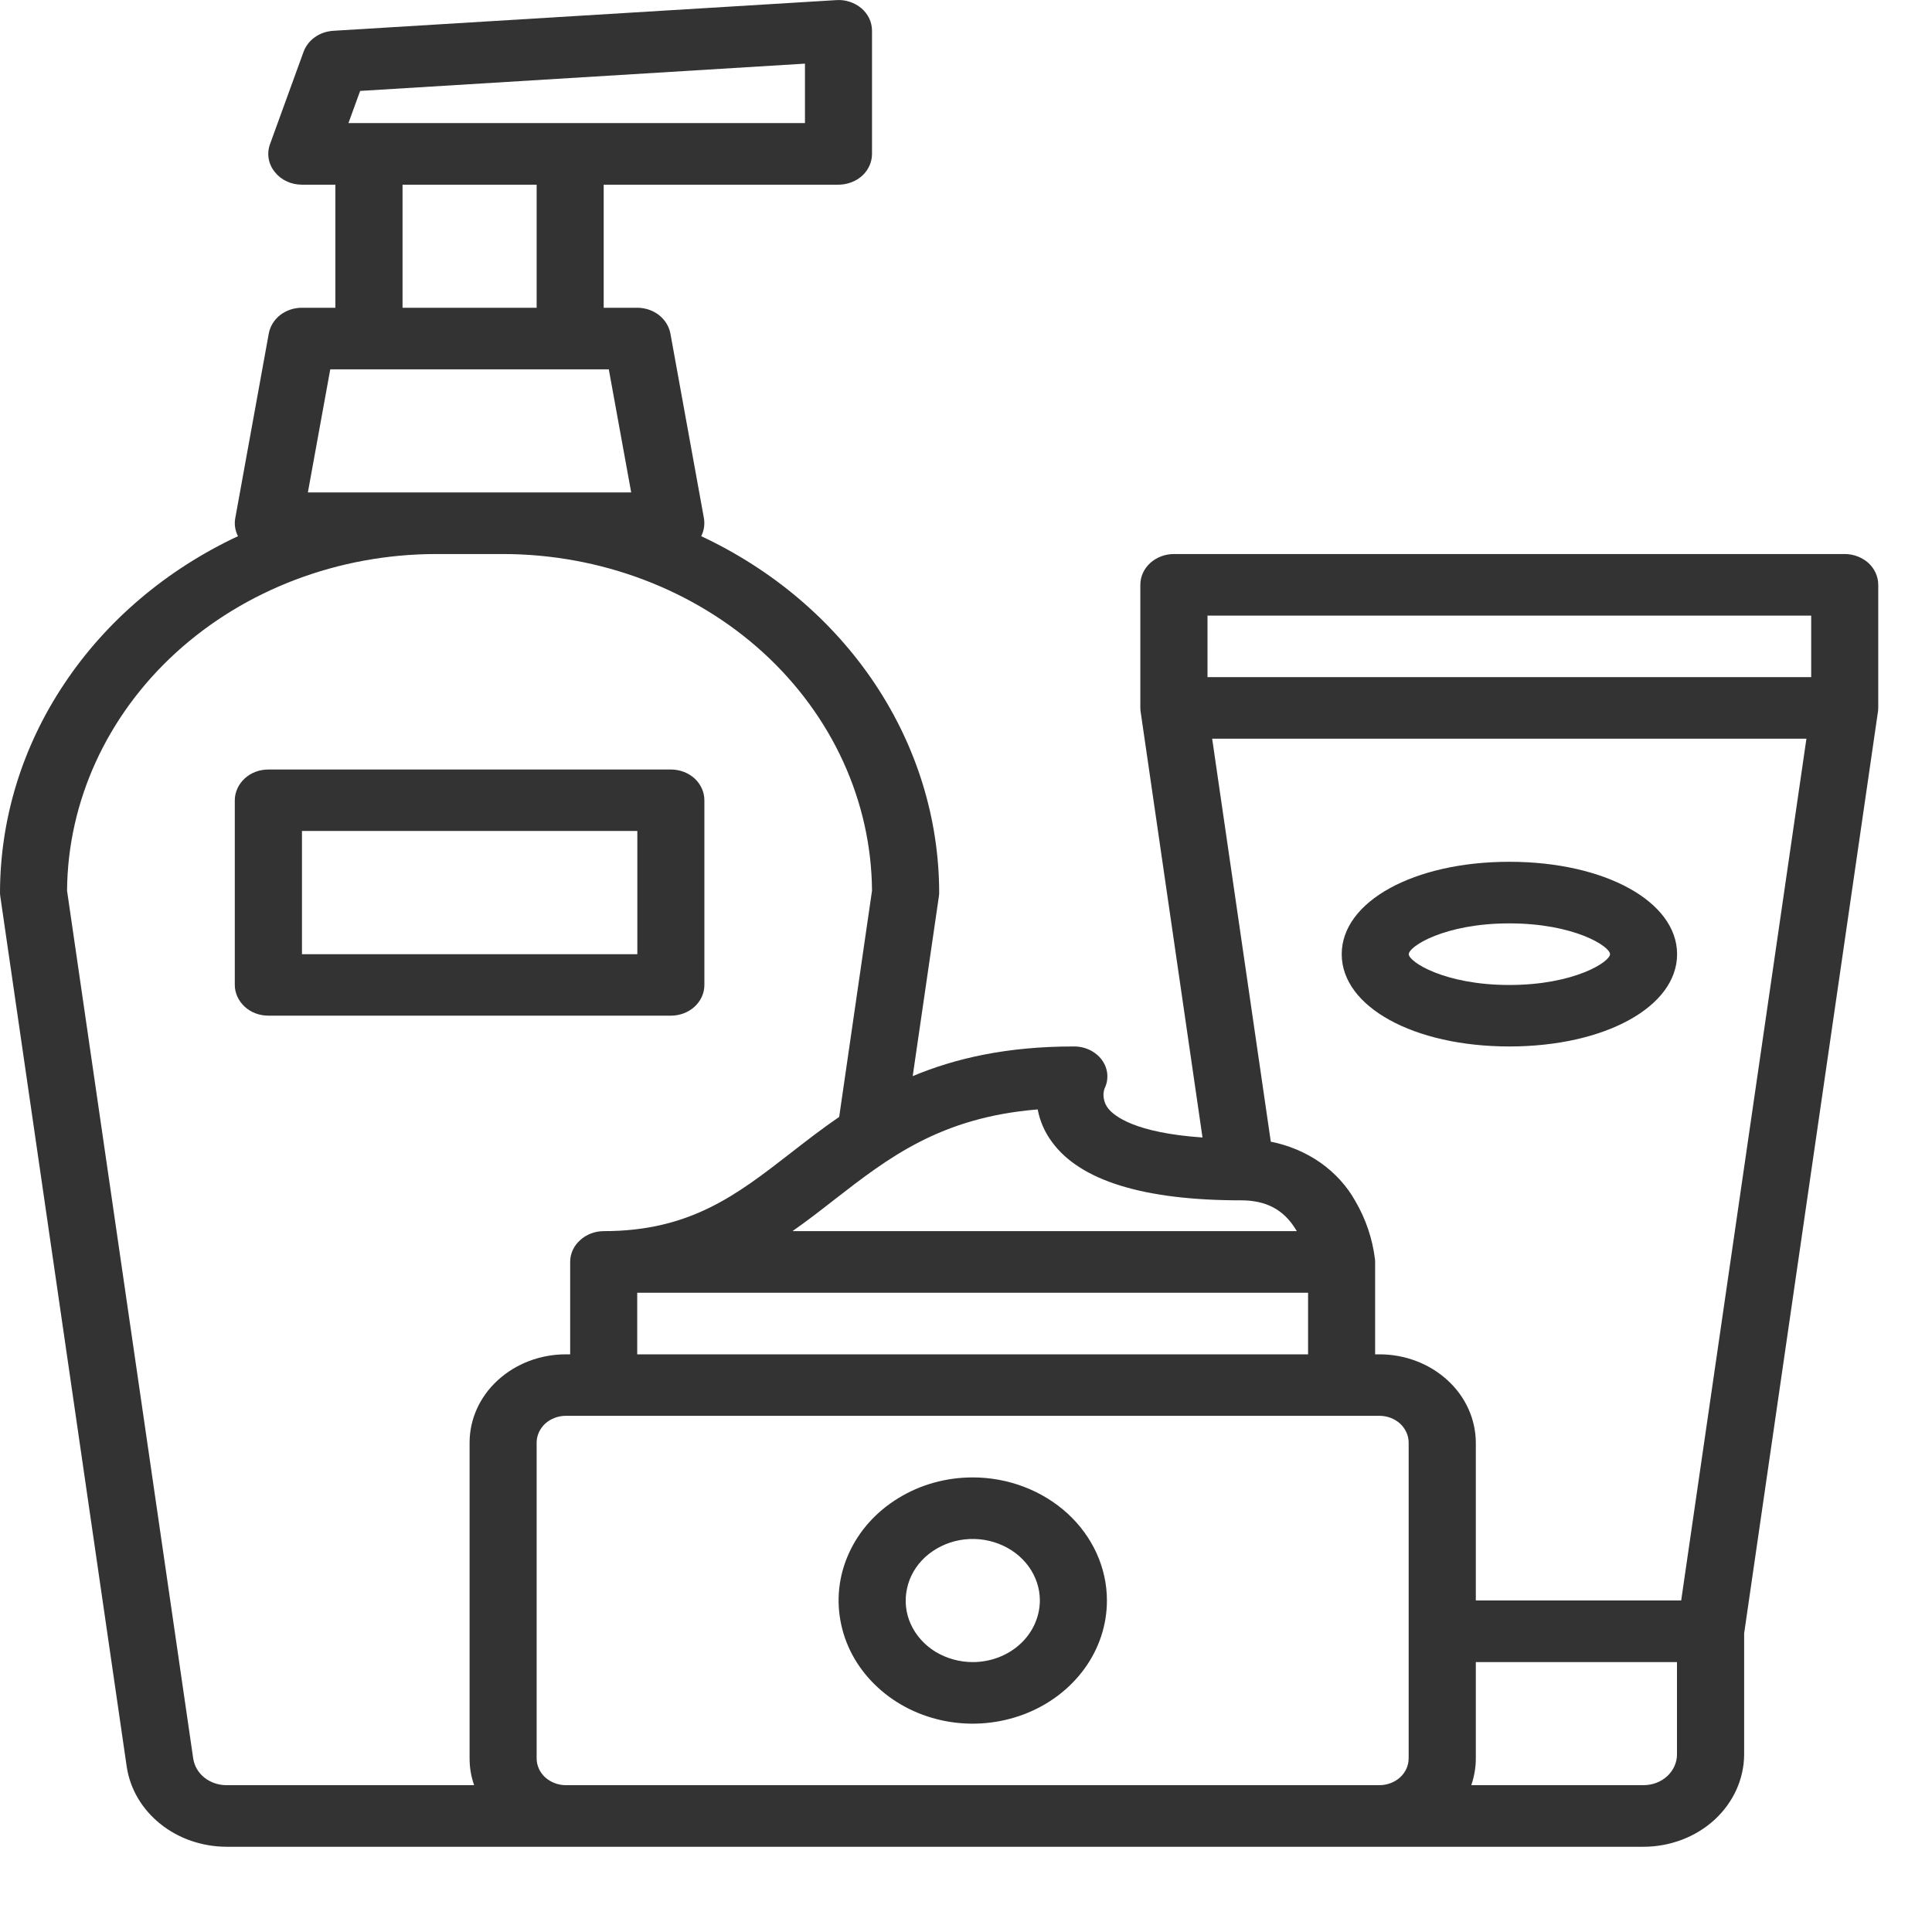 <svg width="17" height="17" viewBox="0 0 17 17" fill="none" xmlns="http://www.w3.org/2000/svg">
<path d="M4.2115e-08 7.854C-6.94606e-06 7.866 0.001 7.878 0.003 7.89L1.115 15.545C1.144 15.74 1.248 15.918 1.41 16.048C1.571 16.178 1.778 16.249 1.992 16.25H14.461C14.696 16.25 14.921 16.164 15.087 16.012C15.253 15.859 15.346 15.653 15.347 15.438V14.372L16.524 6.265C16.524 6.264 16.524 6.263 16.525 6.262C16.526 6.256 16.526 6.251 16.526 6.245C16.526 6.241 16.527 6.237 16.527 6.233C16.527 6.232 16.527 6.23 16.527 6.229V5.146C16.527 5.074 16.496 5.005 16.441 4.954C16.385 4.904 16.31 4.875 16.232 4.875H10.329C10.251 4.875 10.176 4.904 10.121 4.954C10.065 5.005 10.034 5.074 10.034 5.146V6.229C10.034 6.23 10.034 6.232 10.034 6.233C10.034 6.237 10.035 6.241 10.035 6.245C10.035 6.25 10.036 6.256 10.036 6.261C10.036 6.262 10.036 6.264 10.037 6.265L10.581 10.009C9.987 9.968 9.804 9.821 9.75 9.752C9.731 9.727 9.718 9.698 9.713 9.668C9.707 9.638 9.709 9.608 9.719 9.578C9.739 9.538 9.747 9.494 9.743 9.45C9.739 9.406 9.723 9.364 9.696 9.327C9.669 9.29 9.631 9.259 9.587 9.238C9.543 9.217 9.494 9.207 9.444 9.208C8.857 9.208 8.404 9.313 8.031 9.469L8.261 7.89C8.263 7.878 8.264 7.866 8.264 7.854C8.263 7.205 8.067 6.569 7.698 6.016C7.328 5.462 6.8 5.013 6.17 4.718C6.195 4.669 6.203 4.613 6.194 4.56L5.899 2.935C5.887 2.871 5.851 2.814 5.798 2.772C5.745 2.731 5.677 2.708 5.607 2.708H5.312V1.625H7.378C7.456 1.625 7.532 1.596 7.587 1.546C7.642 1.495 7.673 1.426 7.673 1.354V0.271C7.673 0.234 7.665 0.197 7.649 0.163C7.633 0.129 7.609 0.098 7.58 0.073C7.55 0.048 7.515 0.028 7.477 0.016C7.439 0.003 7.399 -0.002 7.359 0.001L2.932 0.271C2.873 0.275 2.817 0.294 2.771 0.327C2.724 0.36 2.69 0.405 2.671 0.456L2.376 1.268C2.361 1.309 2.357 1.353 2.364 1.395C2.371 1.437 2.389 1.478 2.417 1.512C2.444 1.547 2.48 1.576 2.522 1.595C2.563 1.615 2.609 1.625 2.656 1.625H2.951V2.708H2.656C2.586 2.708 2.519 2.731 2.465 2.772C2.412 2.814 2.377 2.871 2.365 2.935L2.07 4.56C2.06 4.613 2.069 4.669 2.094 4.718C1.464 5.013 0.935 5.462 0.566 6.016C0.196 6.569 0.001 7.205 4.2115e-08 7.854V7.854ZM12.1 15.708H4.979C4.911 15.708 4.846 15.683 4.797 15.639C4.749 15.595 4.722 15.535 4.722 15.472V12.694C4.722 12.632 4.749 12.572 4.797 12.527C4.846 12.483 4.911 12.458 4.979 12.458H12.138C12.206 12.458 12.272 12.483 12.32 12.527C12.368 12.572 12.395 12.632 12.395 12.694V15.472C12.395 15.535 12.368 15.595 12.32 15.639C12.272 15.683 12.206 15.708 12.138 15.708H12.1ZM5.607 11.375H11.51V11.917H5.607V11.375ZM14.756 15.438C14.756 15.509 14.725 15.578 14.67 15.629C14.614 15.68 14.54 15.708 14.461 15.708H12.946C12.972 15.632 12.986 15.553 12.986 15.472V14.625H14.756V15.438ZM14.793 14.083H12.986V12.694C12.985 12.488 12.896 12.29 12.737 12.145C12.578 11.999 12.363 11.917 12.138 11.917H12.1V11.104C12.1 11.097 12.1 11.089 12.099 11.082C12.099 11.081 12.099 11.079 12.098 11.077V11.076C12.076 10.899 12.018 10.726 11.926 10.569C11.852 10.436 11.747 10.321 11.618 10.23C11.489 10.14 11.34 10.077 11.182 10.046L10.666 6.5H15.895L14.793 14.083ZM10.625 5.417H15.937V5.958H10.625V5.417ZM9.257 10.049C9.506 10.39 10.066 10.562 10.92 10.562C11.141 10.562 11.293 10.643 11.4 10.815C11.404 10.821 11.407 10.827 11.411 10.833H6.973C7.099 10.745 7.219 10.652 7.338 10.559C7.818 10.186 8.275 9.832 9.131 9.762C9.15 9.865 9.193 9.963 9.257 10.049ZM3.169 0.8L7.083 0.56V1.083H3.066L3.169 0.8ZM3.542 1.625H4.722V2.708H3.542V1.625ZM2.709 4.333L2.906 3.25H5.357L5.554 4.333H2.709ZM3.837 4.875H4.427C5.284 4.876 6.107 5.188 6.715 5.742C7.323 6.297 7.667 7.05 7.673 7.837L7.384 9.828C7.232 9.932 7.092 10.041 6.957 10.146C6.482 10.515 6.071 10.833 5.312 10.833C5.234 10.833 5.159 10.862 5.104 10.913C5.048 10.963 5.017 11.032 5.017 11.104V11.917H4.979C4.754 11.917 4.539 11.999 4.38 12.145C4.221 12.29 4.132 12.488 4.132 12.694V15.472C4.132 15.553 4.145 15.632 4.172 15.708H1.992C1.921 15.708 1.852 15.684 1.798 15.641C1.744 15.598 1.71 15.538 1.7 15.473L0.59 7.837C0.596 7.05 0.941 6.297 1.549 5.742C2.157 5.188 2.979 4.876 3.837 4.875V4.875Z" fill="#333333"/>
<path d="M8.559 13C8.326 13 8.098 13.063 7.904 13.183C7.709 13.302 7.558 13.471 7.469 13.669C7.379 13.867 7.356 14.085 7.402 14.295C7.447 14.505 7.56 14.698 7.725 14.849C7.89 15.001 8.1 15.104 8.329 15.146C8.558 15.188 8.795 15.166 9.011 15.084C9.227 15.002 9.411 14.863 9.541 14.685C9.671 14.507 9.74 14.298 9.74 14.083C9.74 13.796 9.615 13.521 9.394 13.318C9.172 13.115 8.872 13 8.559 13V13ZM8.559 14.625C8.443 14.625 8.329 14.593 8.231 14.534C8.134 14.474 8.059 14.39 8.014 14.291C7.969 14.192 7.958 14.083 7.981 13.978C8.003 13.873 8.059 13.776 8.142 13.7C8.225 13.625 8.33 13.573 8.444 13.552C8.559 13.531 8.677 13.542 8.785 13.583C8.893 13.624 8.985 13.693 9.05 13.782C9.115 13.871 9.15 13.976 9.15 14.083C9.149 14.227 9.087 14.365 8.977 14.466C8.866 14.568 8.716 14.625 8.559 14.625V14.625Z" fill="#333333"/>
<path d="M13.281 9.208C14.122 9.208 14.757 8.859 14.757 8.396C14.757 7.933 14.122 7.583 13.281 7.583C12.44 7.583 11.806 7.933 11.806 8.396C11.806 8.859 12.44 9.208 13.281 9.208ZM13.281 8.125C13.853 8.125 14.167 8.328 14.167 8.396C14.167 8.463 13.853 8.667 13.281 8.667C12.71 8.667 12.396 8.463 12.396 8.396C12.396 8.328 12.71 8.125 13.281 8.125Z" fill="#333333"/>
<path d="M2.362 8.937H5.903C5.981 8.937 6.056 8.909 6.112 8.858C6.167 8.807 6.198 8.738 6.198 8.667V7.042C6.198 6.97 6.167 6.901 6.112 6.85C6.056 6.799 5.981 6.771 5.903 6.771H2.362C2.283 6.771 2.208 6.799 2.153 6.85C2.098 6.901 2.066 6.97 2.066 7.042V8.667C2.066 8.738 2.098 8.807 2.153 8.858C2.208 8.909 2.283 8.937 2.362 8.937ZM2.657 7.312H5.608V8.396H2.657V7.312Z" fill="#333333"/>
</svg>
